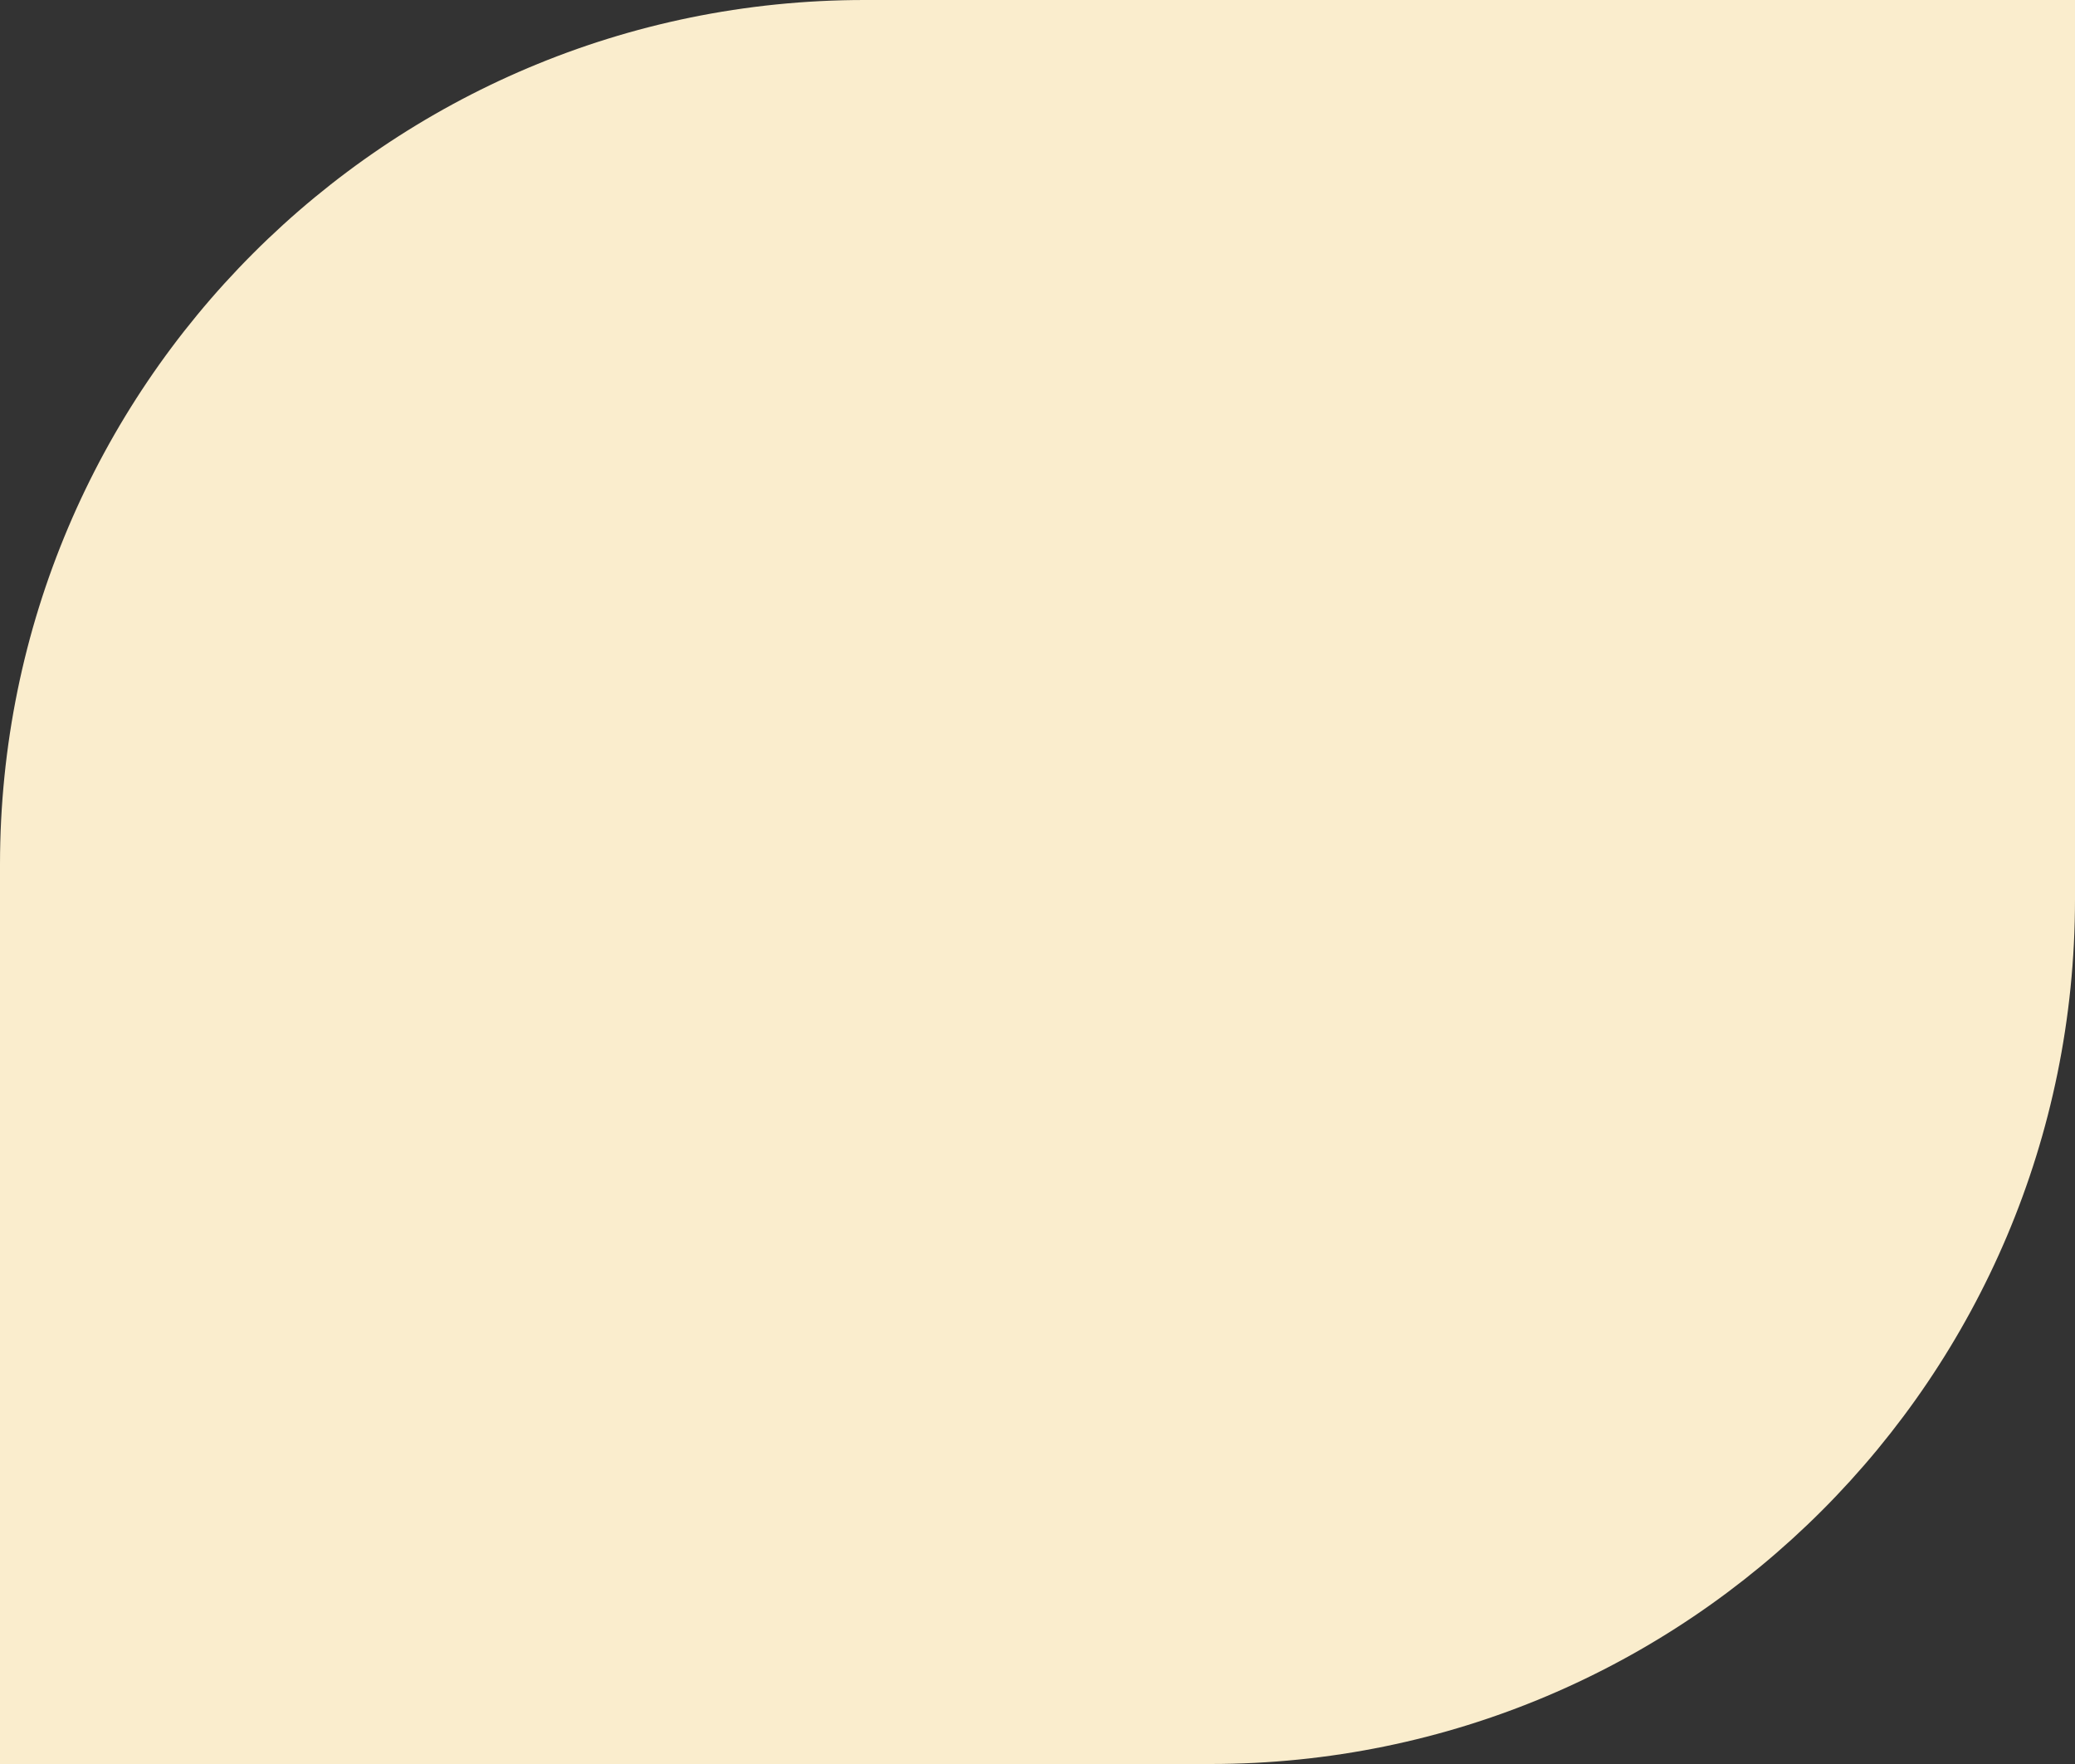 <?xml version="1.0" encoding="UTF-8"?> <svg xmlns="http://www.w3.org/2000/svg" width="360" height="306" viewBox="0 0 360 306" fill="none"><rect x="0" y="0" width="360" height="306" fill="#333333" stroke="none"/> <path d="M0 150C0 67.157 67.157 0 150 0H360V156C360 238.843 292.843 306 210 306H0V150Z" fill="#FAEDCD"></path> </svg> 